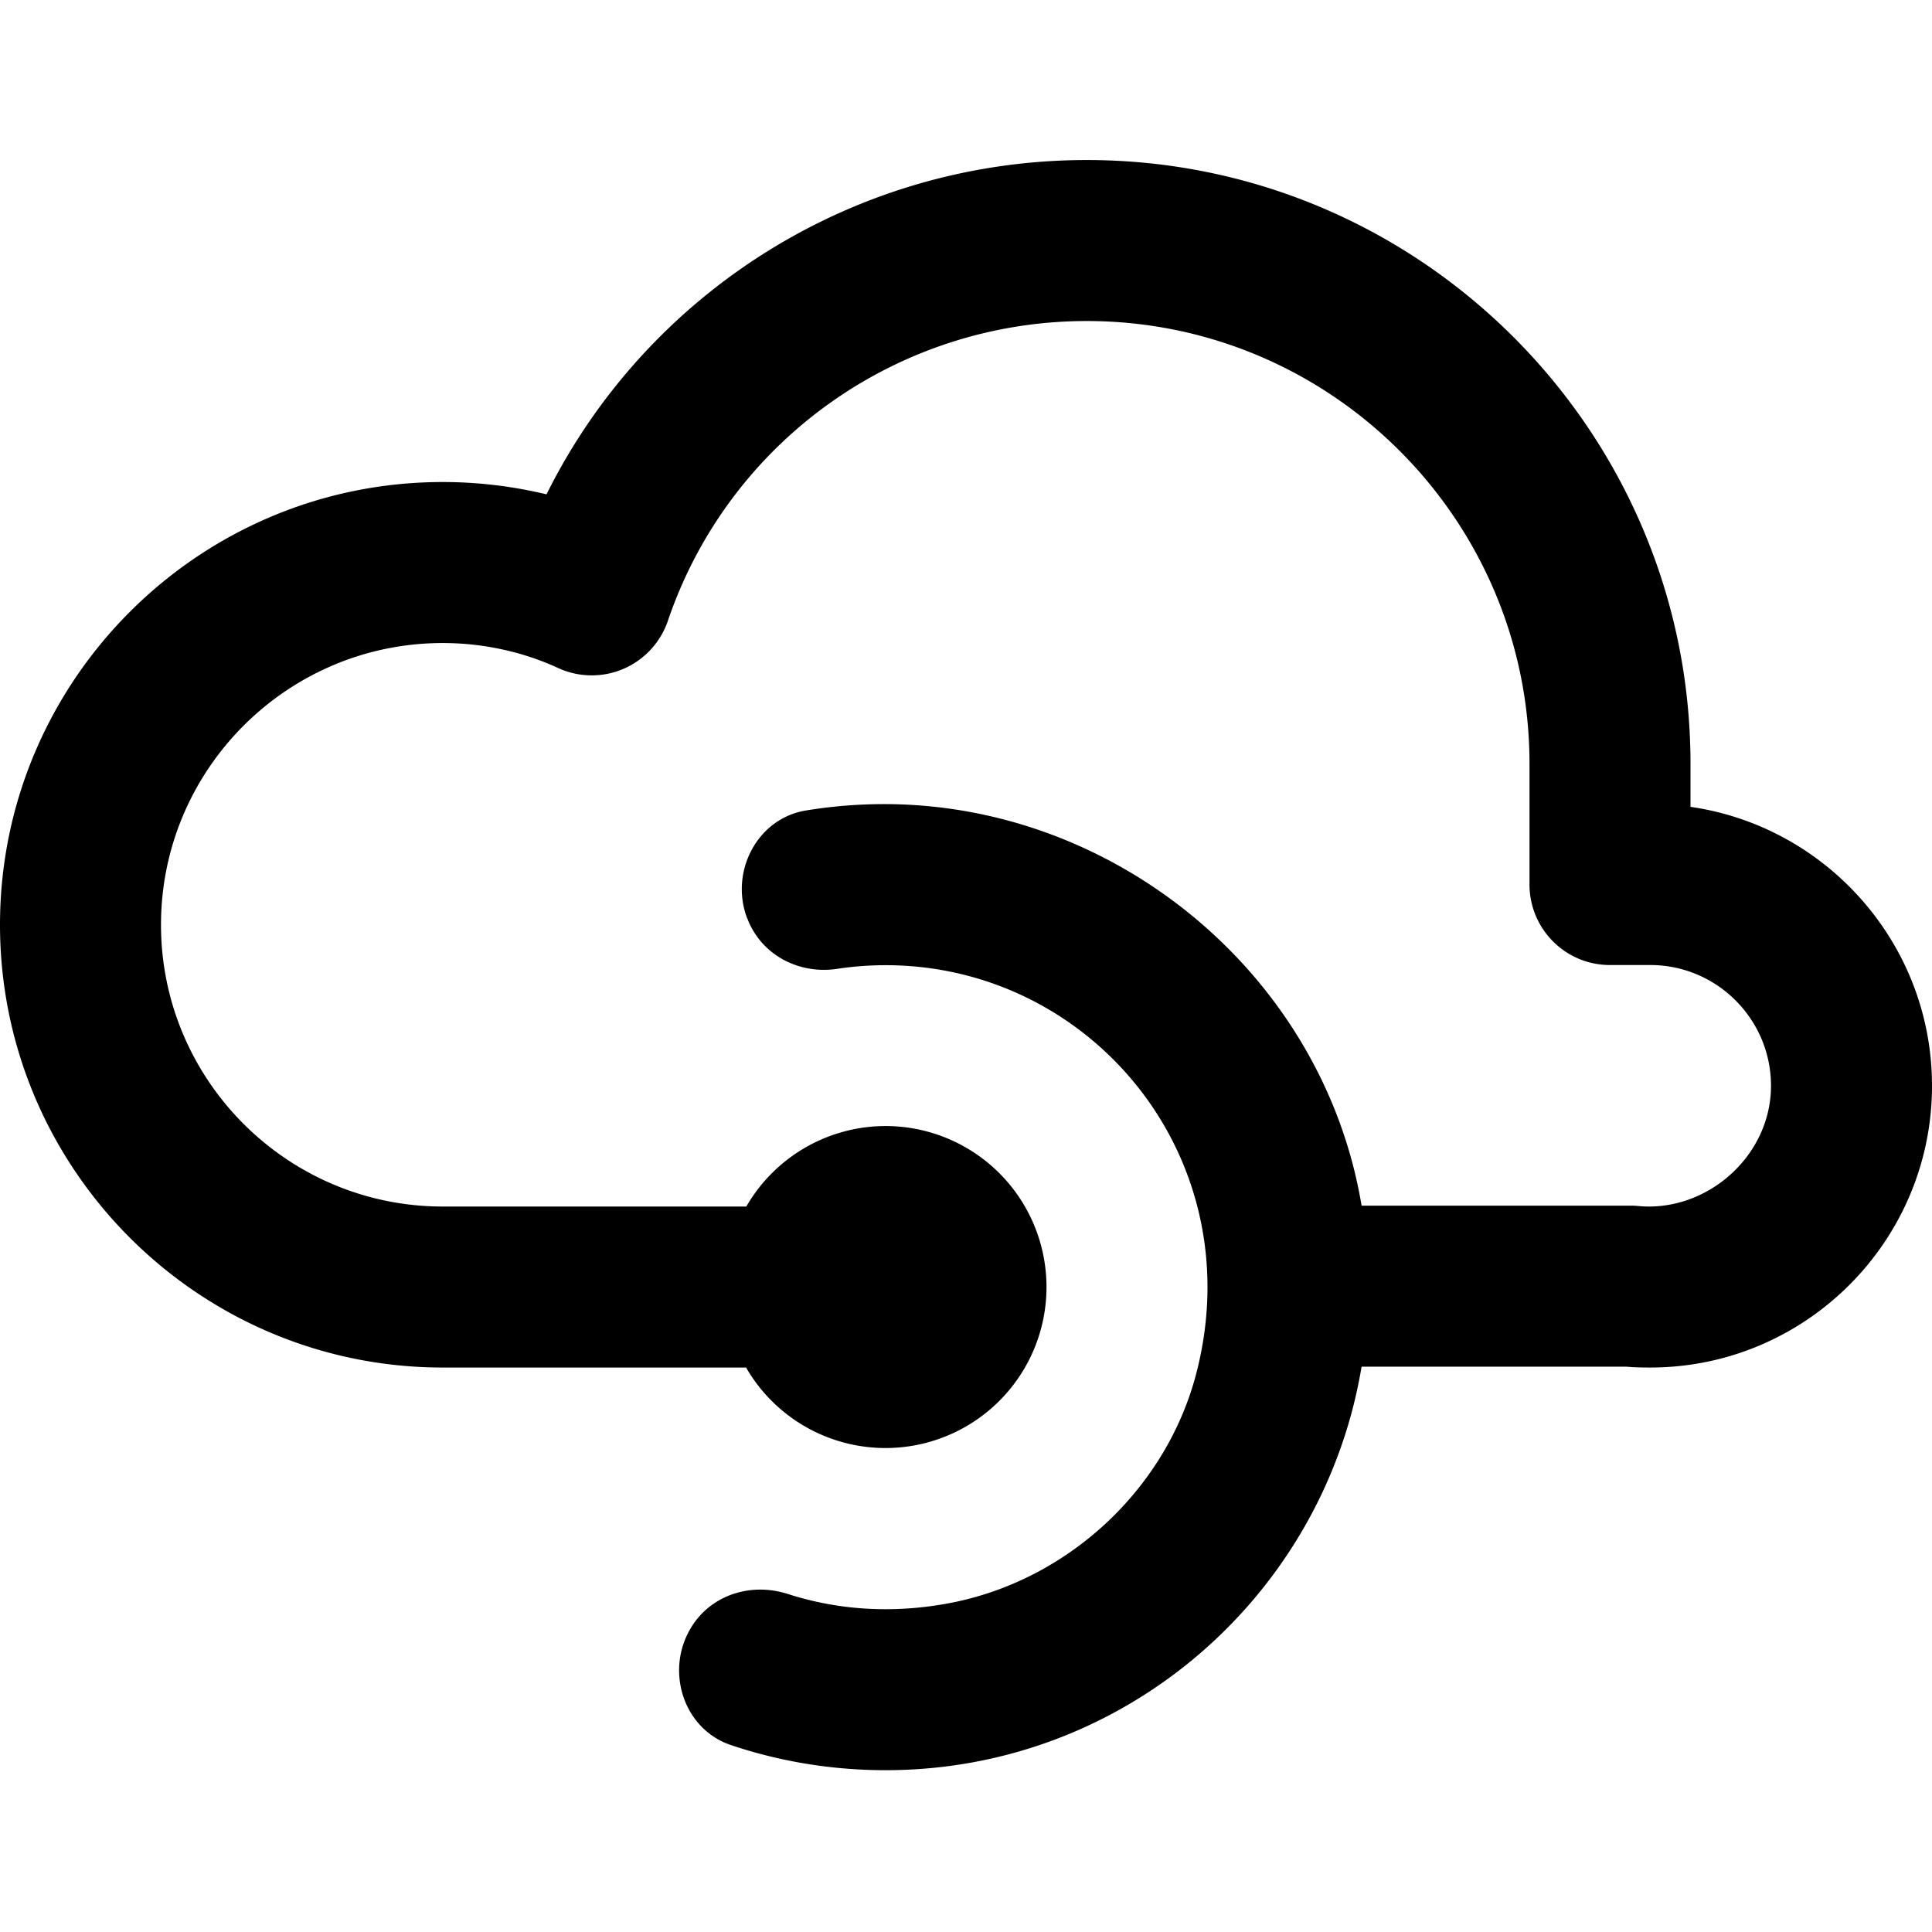 <svg xmlns="http://www.w3.org/2000/svg" x="0px" y="0px" width="100" height="100" viewBox="0 0 24 24">
<path d="M 13.5 1.988 C 10.626 1.988 8.041 3.622 6.789 6.141 C 6.373 6.041 5.942 5.988 5.5 5.988 C 2.467 5.988 0 8.456 0 11.488 C 0 14.52 2.467 16.988 5.5 16.988 L 9.268 16.988 A 2 2 0 0 0 11 17.988 A 2 2 0 0 0 11 13.988 A 2 2 0 0 0 9.271 14.988 L 5.5 14.988 C 3.57 14.988 2 13.418 2 11.488 C 2 9.558 3.57 7.988 5.5 7.988 C 6.001 7.988 6.496 8.097 6.93 8.297 C 7.187 8.416 7.484 8.421 7.744 8.309 C 8.004 8.198 8.206 7.979 8.297 7.711 C 9.053 5.485 11.144 3.988 13.5 3.988 C 16.533 3.988 19 6.456 19 9.488 L 19 10.988 C 19 11.541 19.448 11.988 20 11.988 L 20.5 11.988 C 21.327 11.988 22 12.661 22 13.488 C 22 14.363 21.201 15.06 20.355 14.982 C 20.32 14.978 20.286 14.977 20.25 14.977 L 16.914 14.977 C 16.425 12.039 13.721 9.869 10.738 9.994 C 10.492 10.004 10.25 10.029 10.012 10.068 C 9.405 10.167 9.063 10.831 9.281 11.406 L 9.283 11.408 C 9.455 11.862 9.922 12.108 10.402 12.035 C 10.598 12.005 10.8 11.99 11.002 11.99 C 13.553 11.99 15.542 14.374 14.867 17.037 C 14.496 18.501 13.252 19.65 11.766 19.92 C 11.063 20.048 10.396 19.997 9.787 19.801 C 9.322 19.651 8.815 19.816 8.572 20.24 C 8.265 20.774 8.497 21.482 9.08 21.678 C 9.681 21.88 10.329 21.99 11.002 21.99 C 13.975 21.99 16.442 19.818 16.914 16.977 L 20.201 16.977 C 20.299 16.986 20.399 16.988 20.5 16.988 C 22.43 16.988 24 15.418 24 13.488 C 24 11.728 22.694 10.267 21 10.023 L 21 9.488 C 21 5.352 17.636 1.988 13.5 1.988 z"></path>
</svg>